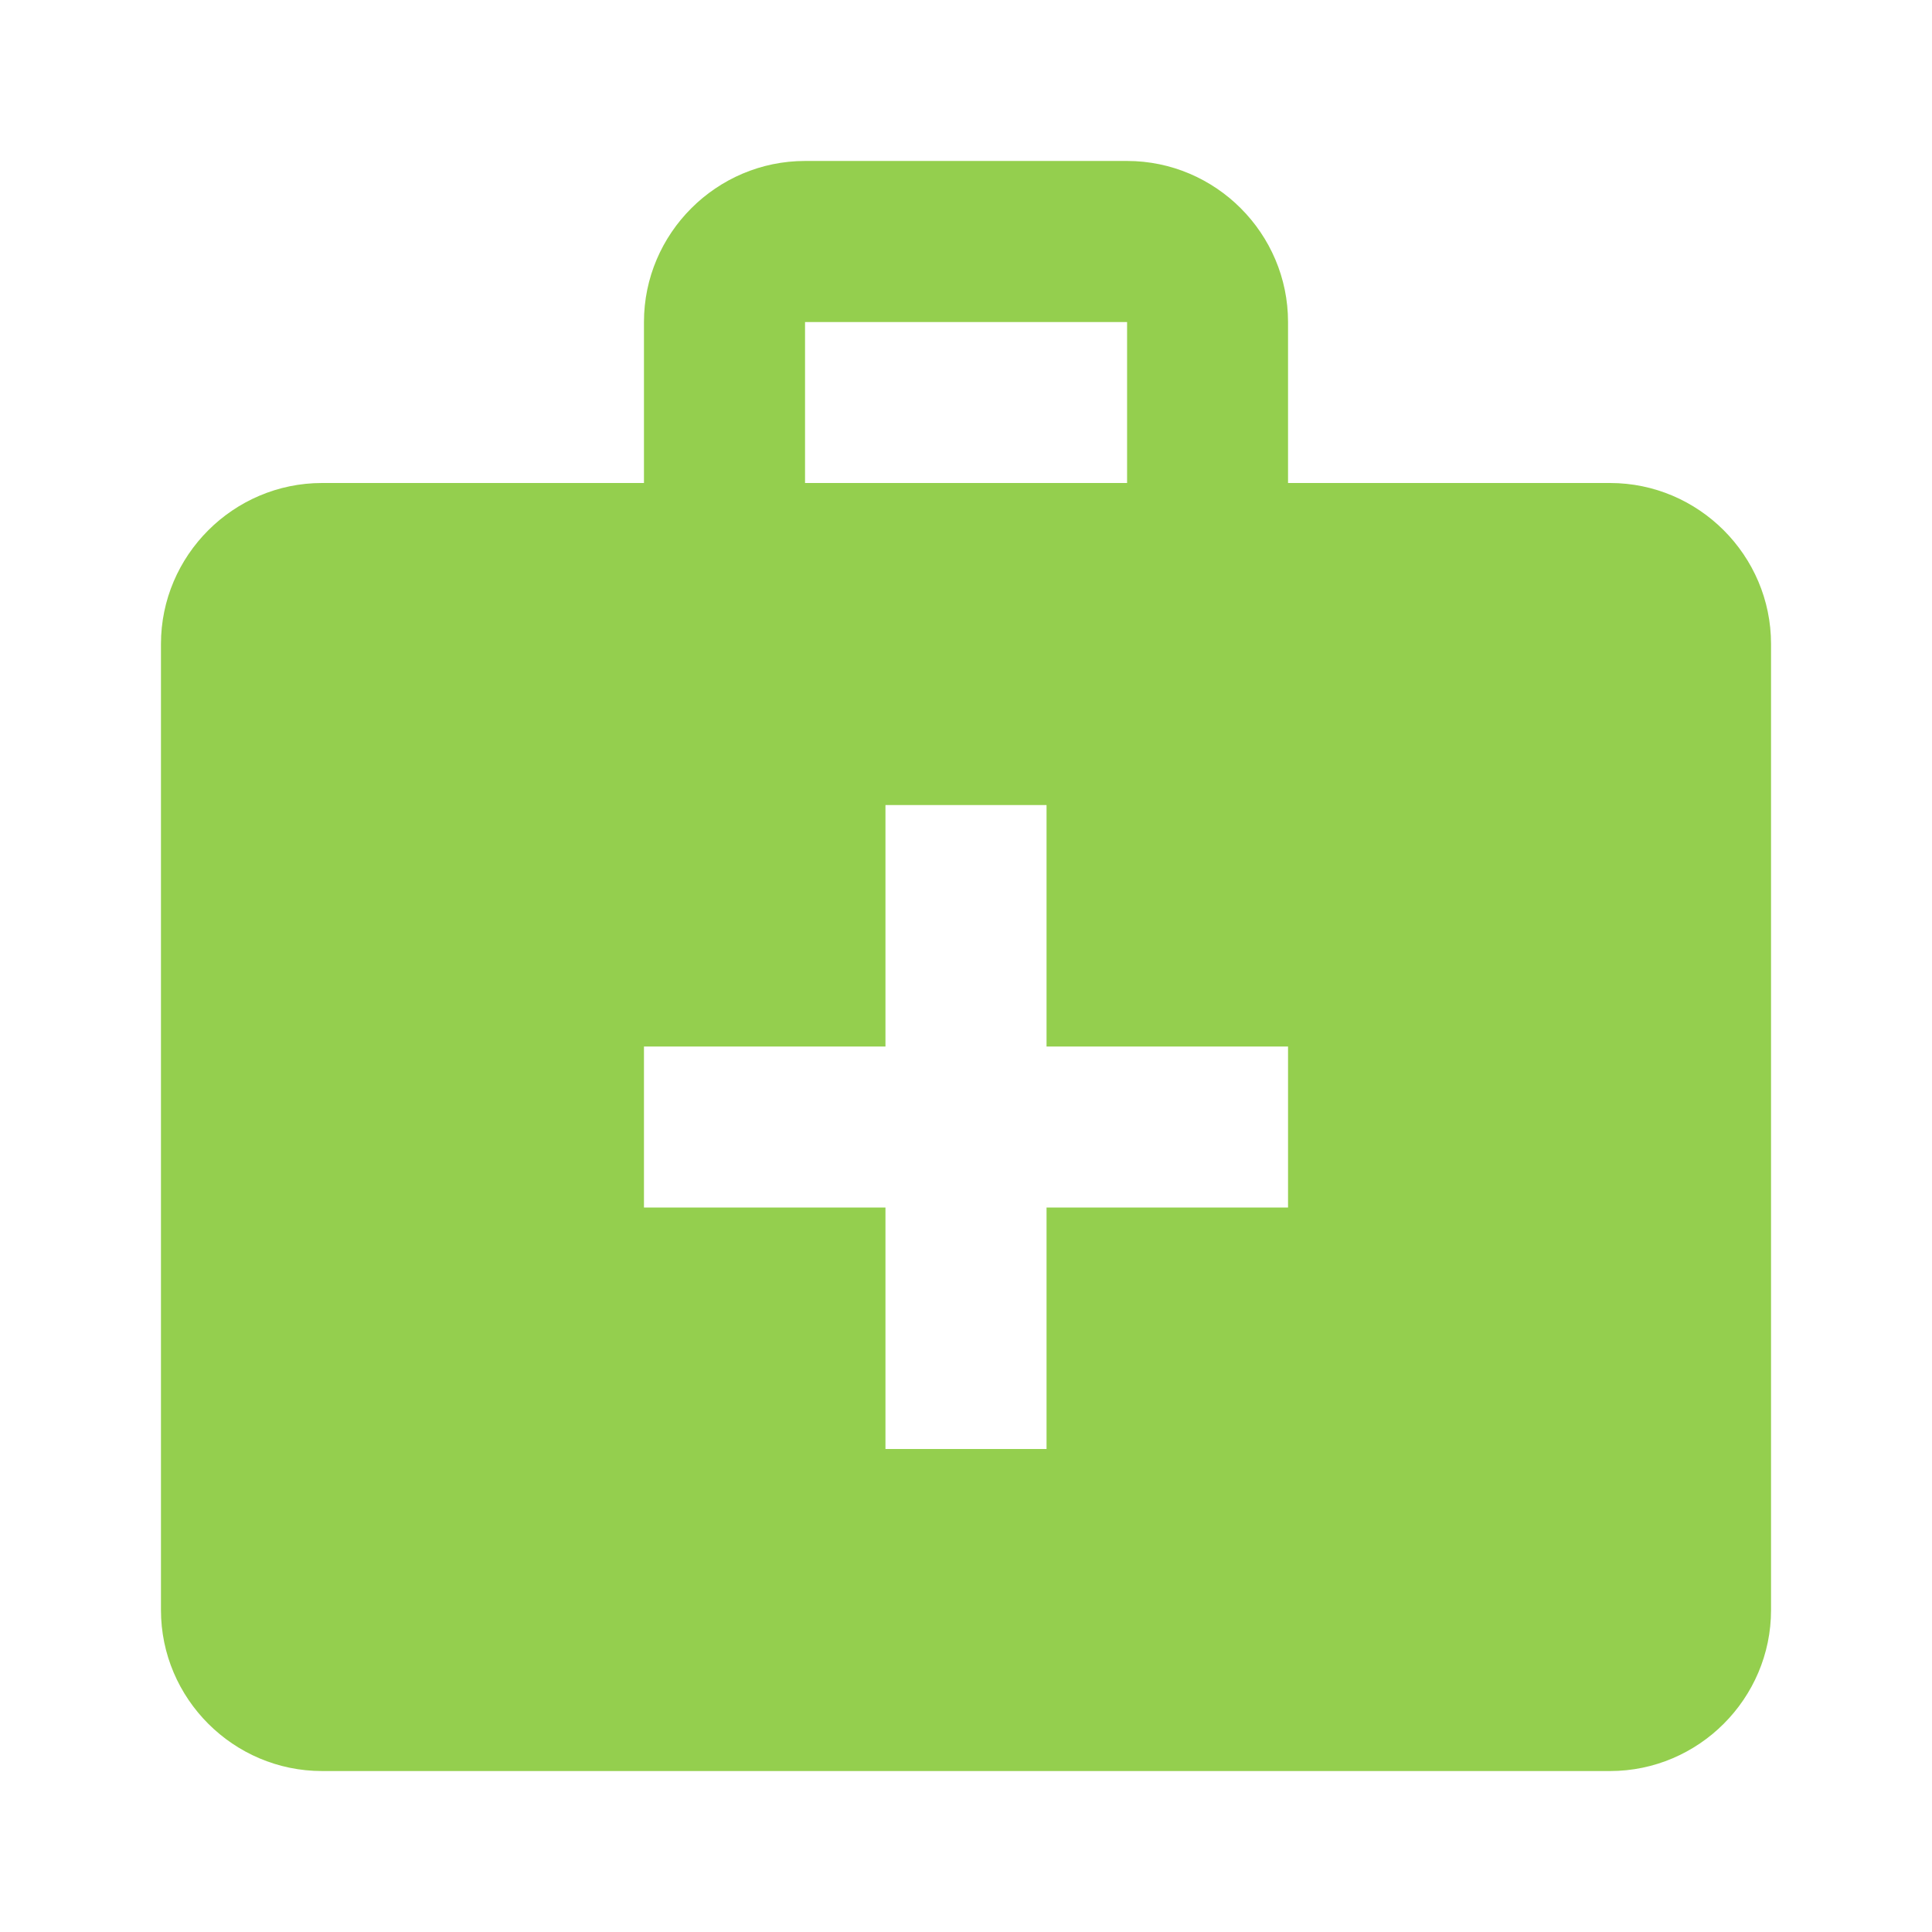 <svg width="16" height="16" viewBox="0 0 16 16" fill="none" xmlns="http://www.w3.org/2000/svg">
<path d="M13.334 4H10.667V2.667C10.667 1.933 10.067 1.333 9.334 1.333H6.667C5.934 1.333 5.333 1.933 5.333 2.667V4H2.667C1.933 4 1.333 4.6 1.333 5.333V13.334C1.333 14.067 1.933 14.667 2.667 14.667H13.334C14.067 14.667 14.667 14.067 14.667 13.334V5.333C14.667 4.6 14.067 4 13.334 4ZM6.667 2.667H9.334V4H6.667V2.667ZM10.667 10H8.667V12H7.333V10H5.333V8.667H7.333V6.667H8.667V8.667H10.667V10Z" fill="#94CF4E"/>
</svg>
